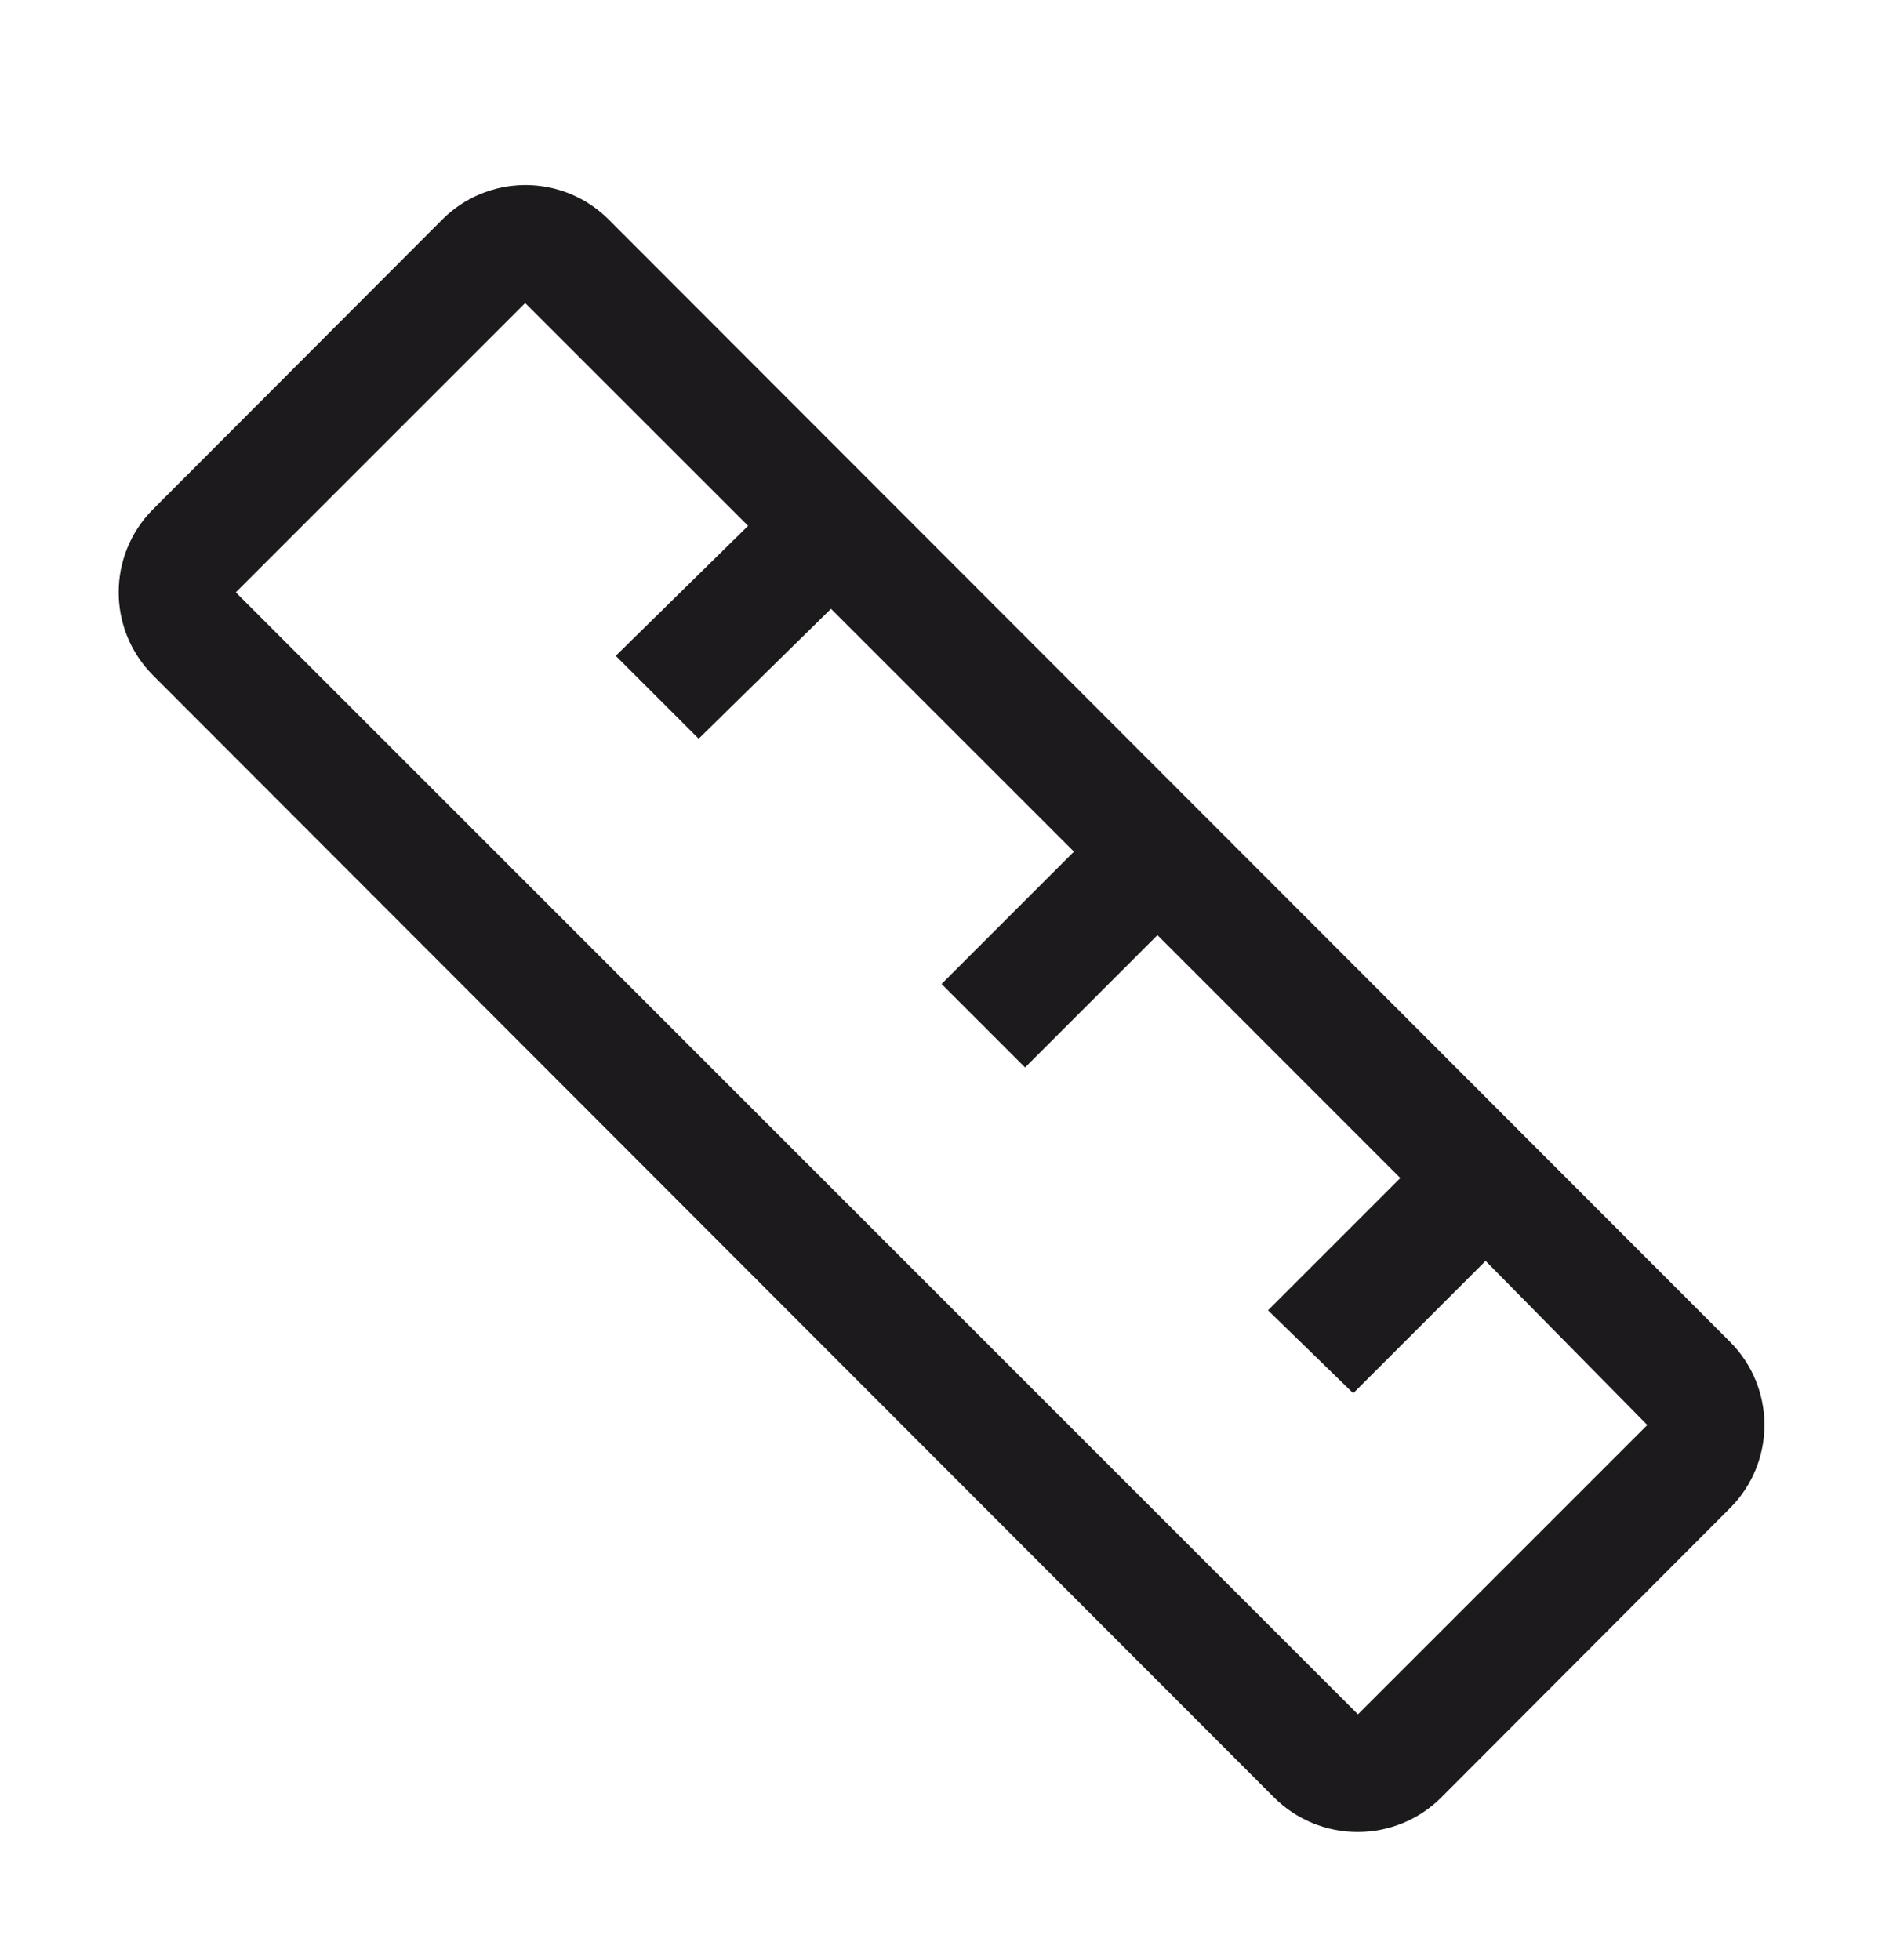 <svg width="24" height="25" viewBox="0 0 24 25" fill="none" xmlns="http://www.w3.org/2000/svg">
<g id="Icon/Tools/Instruments/ruler--alt">
<path id="Fill" fill-rule="evenodd" clip-rule="evenodd" d="M22.065 17.117L7.762 2.8C7.481 2.518 7.099 2.36 6.701 2.36C6.303 2.36 5.921 2.518 5.64 2.8L1.95 6.497C1.368 7.082 1.368 8.027 1.95 8.612L16.252 22.93C16.535 23.21 16.919 23.367 17.317 23.365C17.713 23.365 18.094 23.209 18.375 22.93L22.065 19.232C22.646 18.647 22.646 17.702 22.065 17.117ZM17.317 21.865L3.007 7.555L6.697 3.865L9.54 6.707L7.852 8.365L8.91 9.422L10.597 7.765L13.695 10.862L12.007 12.55L13.072 13.615L14.76 11.927L17.857 15.025L16.17 16.712L17.257 17.77L18.945 16.082L21.007 18.175L17.317 21.865Z" fill="#1D1A1E"/>
</g>
</svg>
